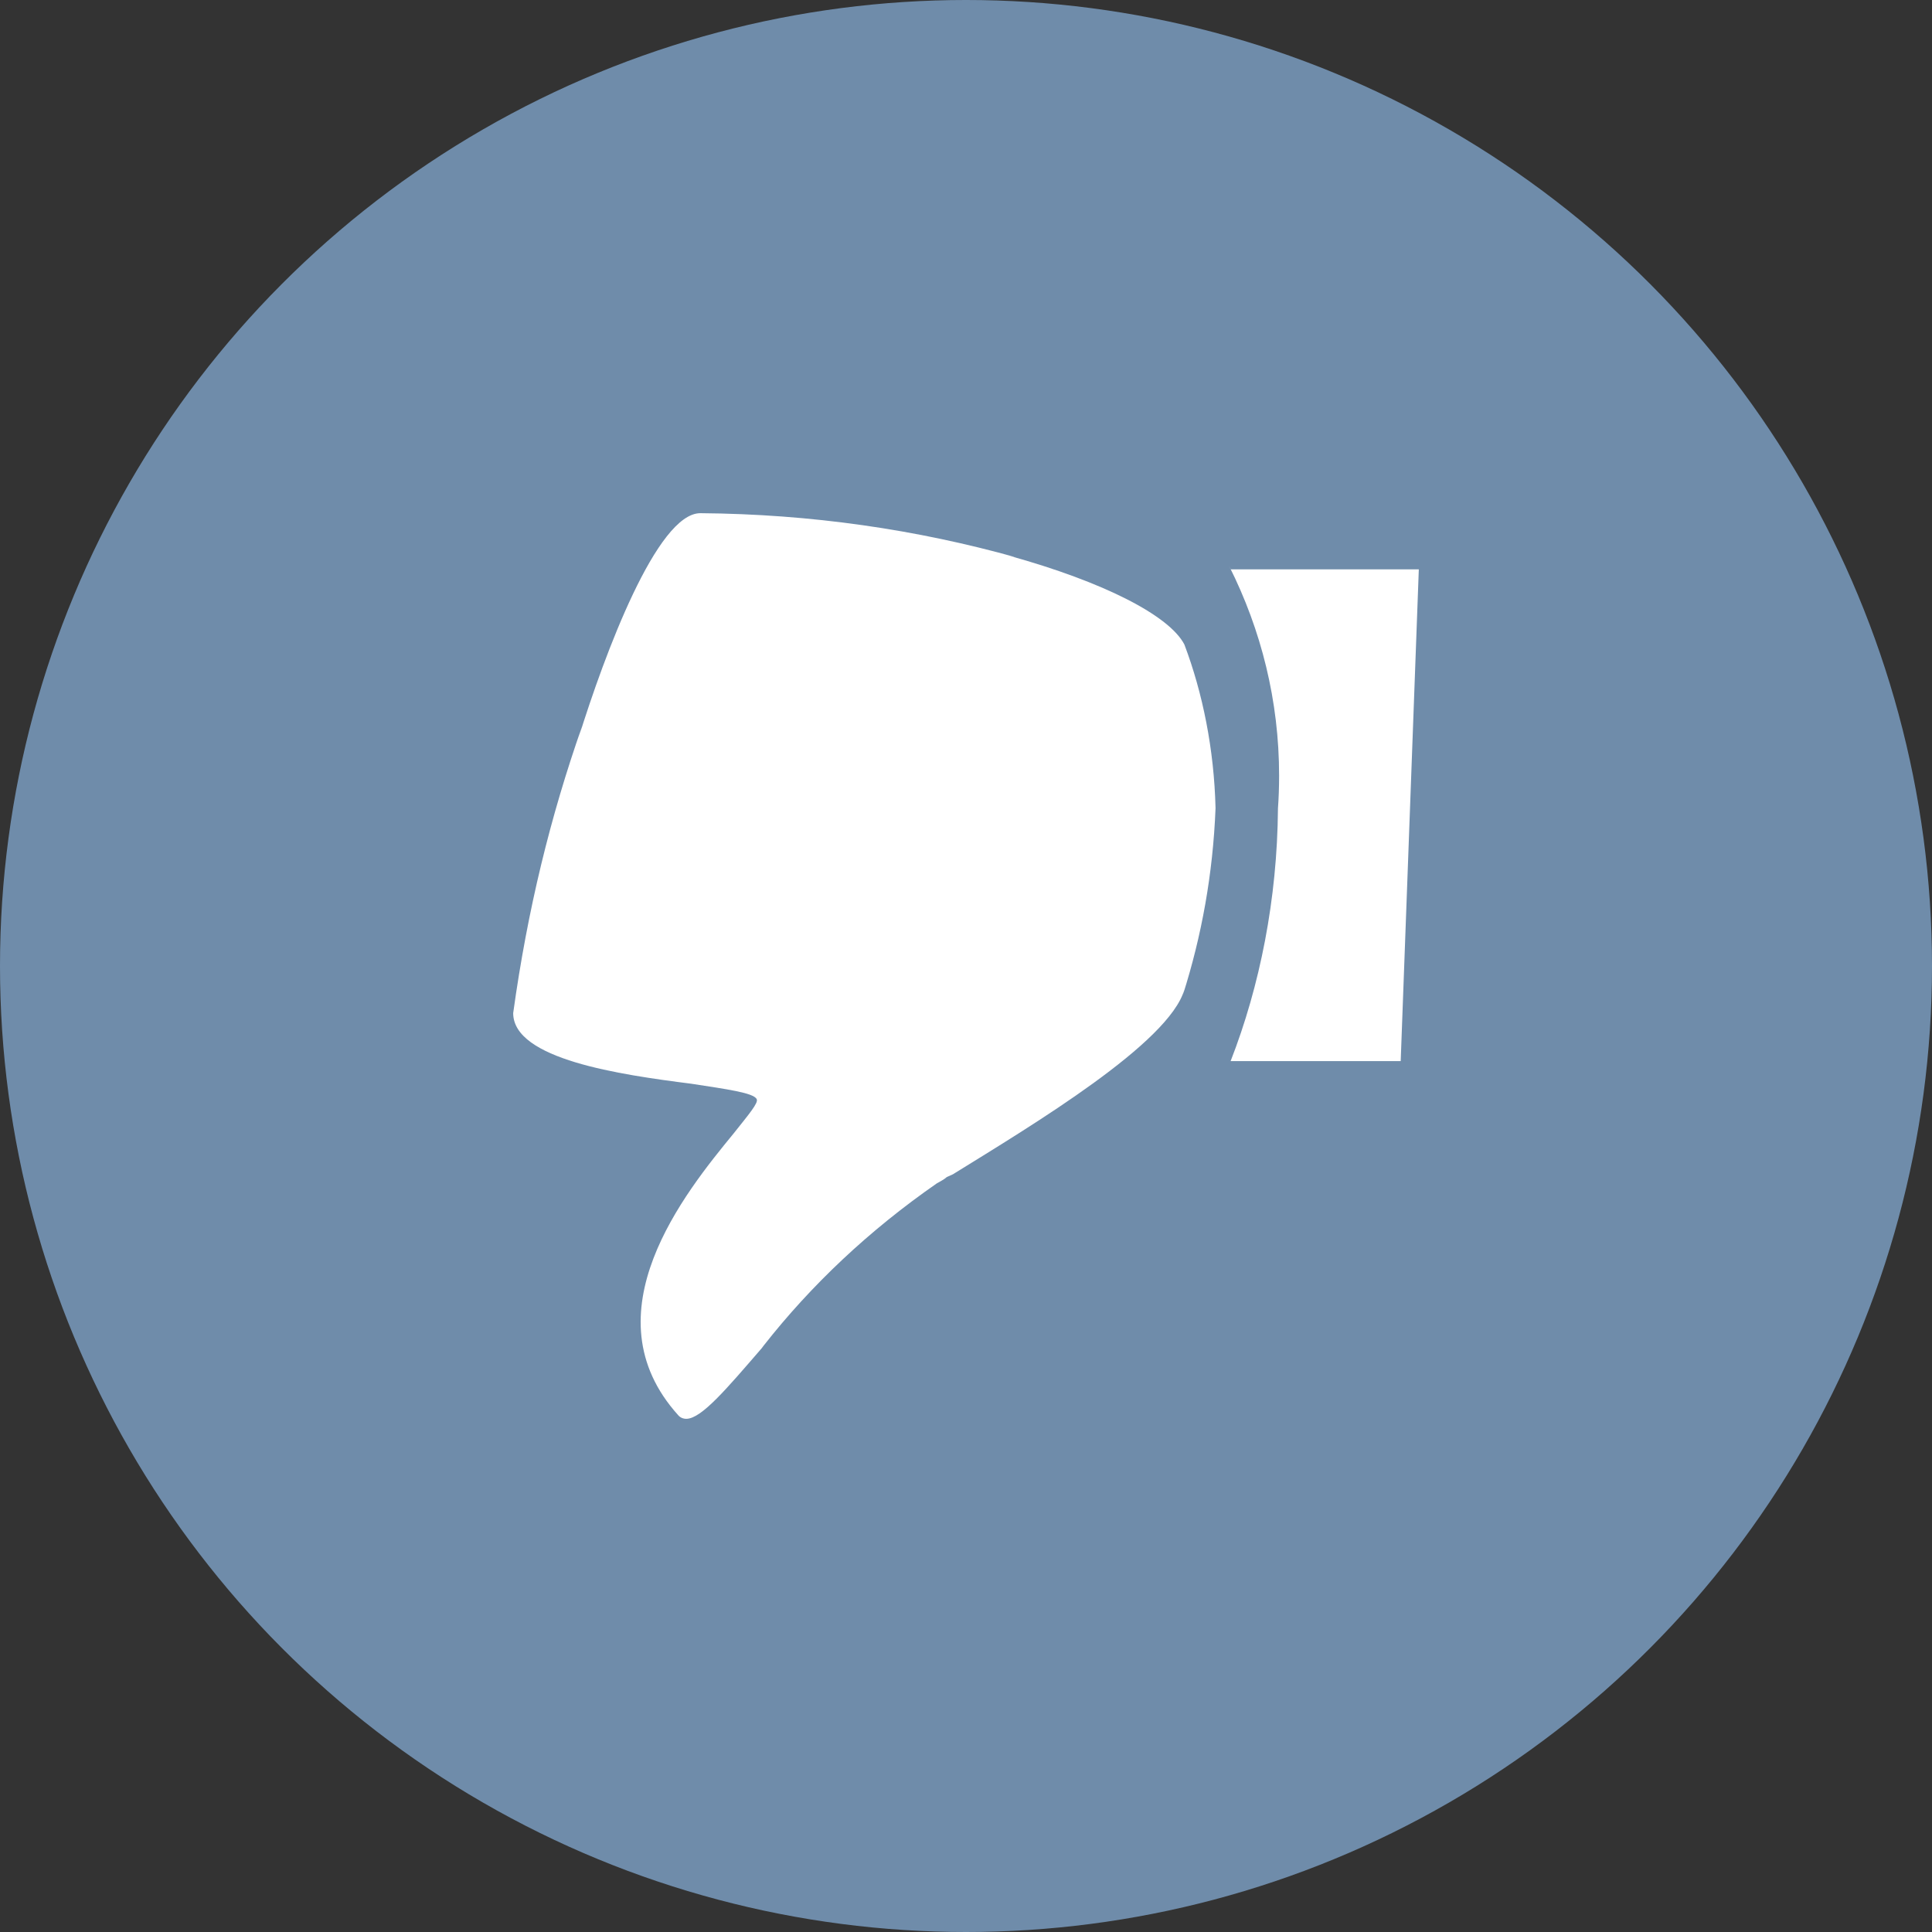 <svg width="32" height="32" viewBox="0 0 32 32" fill="none" xmlns="http://www.w3.org/2000/svg">
<rect x="0" y="0" width="32" height="32" fill="#333333" stroke="none"/>
<circle cx="16" cy="16" r="16" fill="#6F8CAA"/>
<path d="M11.6 8.5C13.431 8.514 15.189 8.771 16.845 9.236L16.717 9.205C18.283 9.64 19.367 10.195 19.617 10.675C19.922 11.482 20.109 12.413 20.133 13.38V13.39C20.09 14.473 19.904 15.501 19.592 16.48L19.617 16.39C19.367 17.275 17.117 18.625 15.783 19.45L15.683 19.495C15.633 19.54 15.567 19.57 15.517 19.6C14.397 20.378 13.44 21.279 12.646 22.291L12.617 22.33C12.033 23.005 11.617 23.5 11.367 23.5C11.312 23.5 11.264 23.477 11.234 23.441L11.233 23.44C9.717 21.76 11.35 19.75 12.15 18.775C12.4 18.46 12.567 18.265 12.533 18.205C12.483 18.1 12.033 18.04 11.45 17.95C10.267 17.8 8.5 17.545 8.5 16.78C8.738 15.063 9.118 13.52 9.64 12.033L9.583 12.22C10.017 10.825 10.883 8.5 11.6 8.5V8.5ZM20.383 9.43H23.5L23.2 17.575H20.383C20.869 16.329 21.155 14.891 21.167 13.395V13.39C21.179 13.228 21.186 13.038 21.186 12.848C21.186 11.611 20.891 10.435 20.359 9.377L20.383 9.43V9.43Z" fill="white"/>
</svg>
